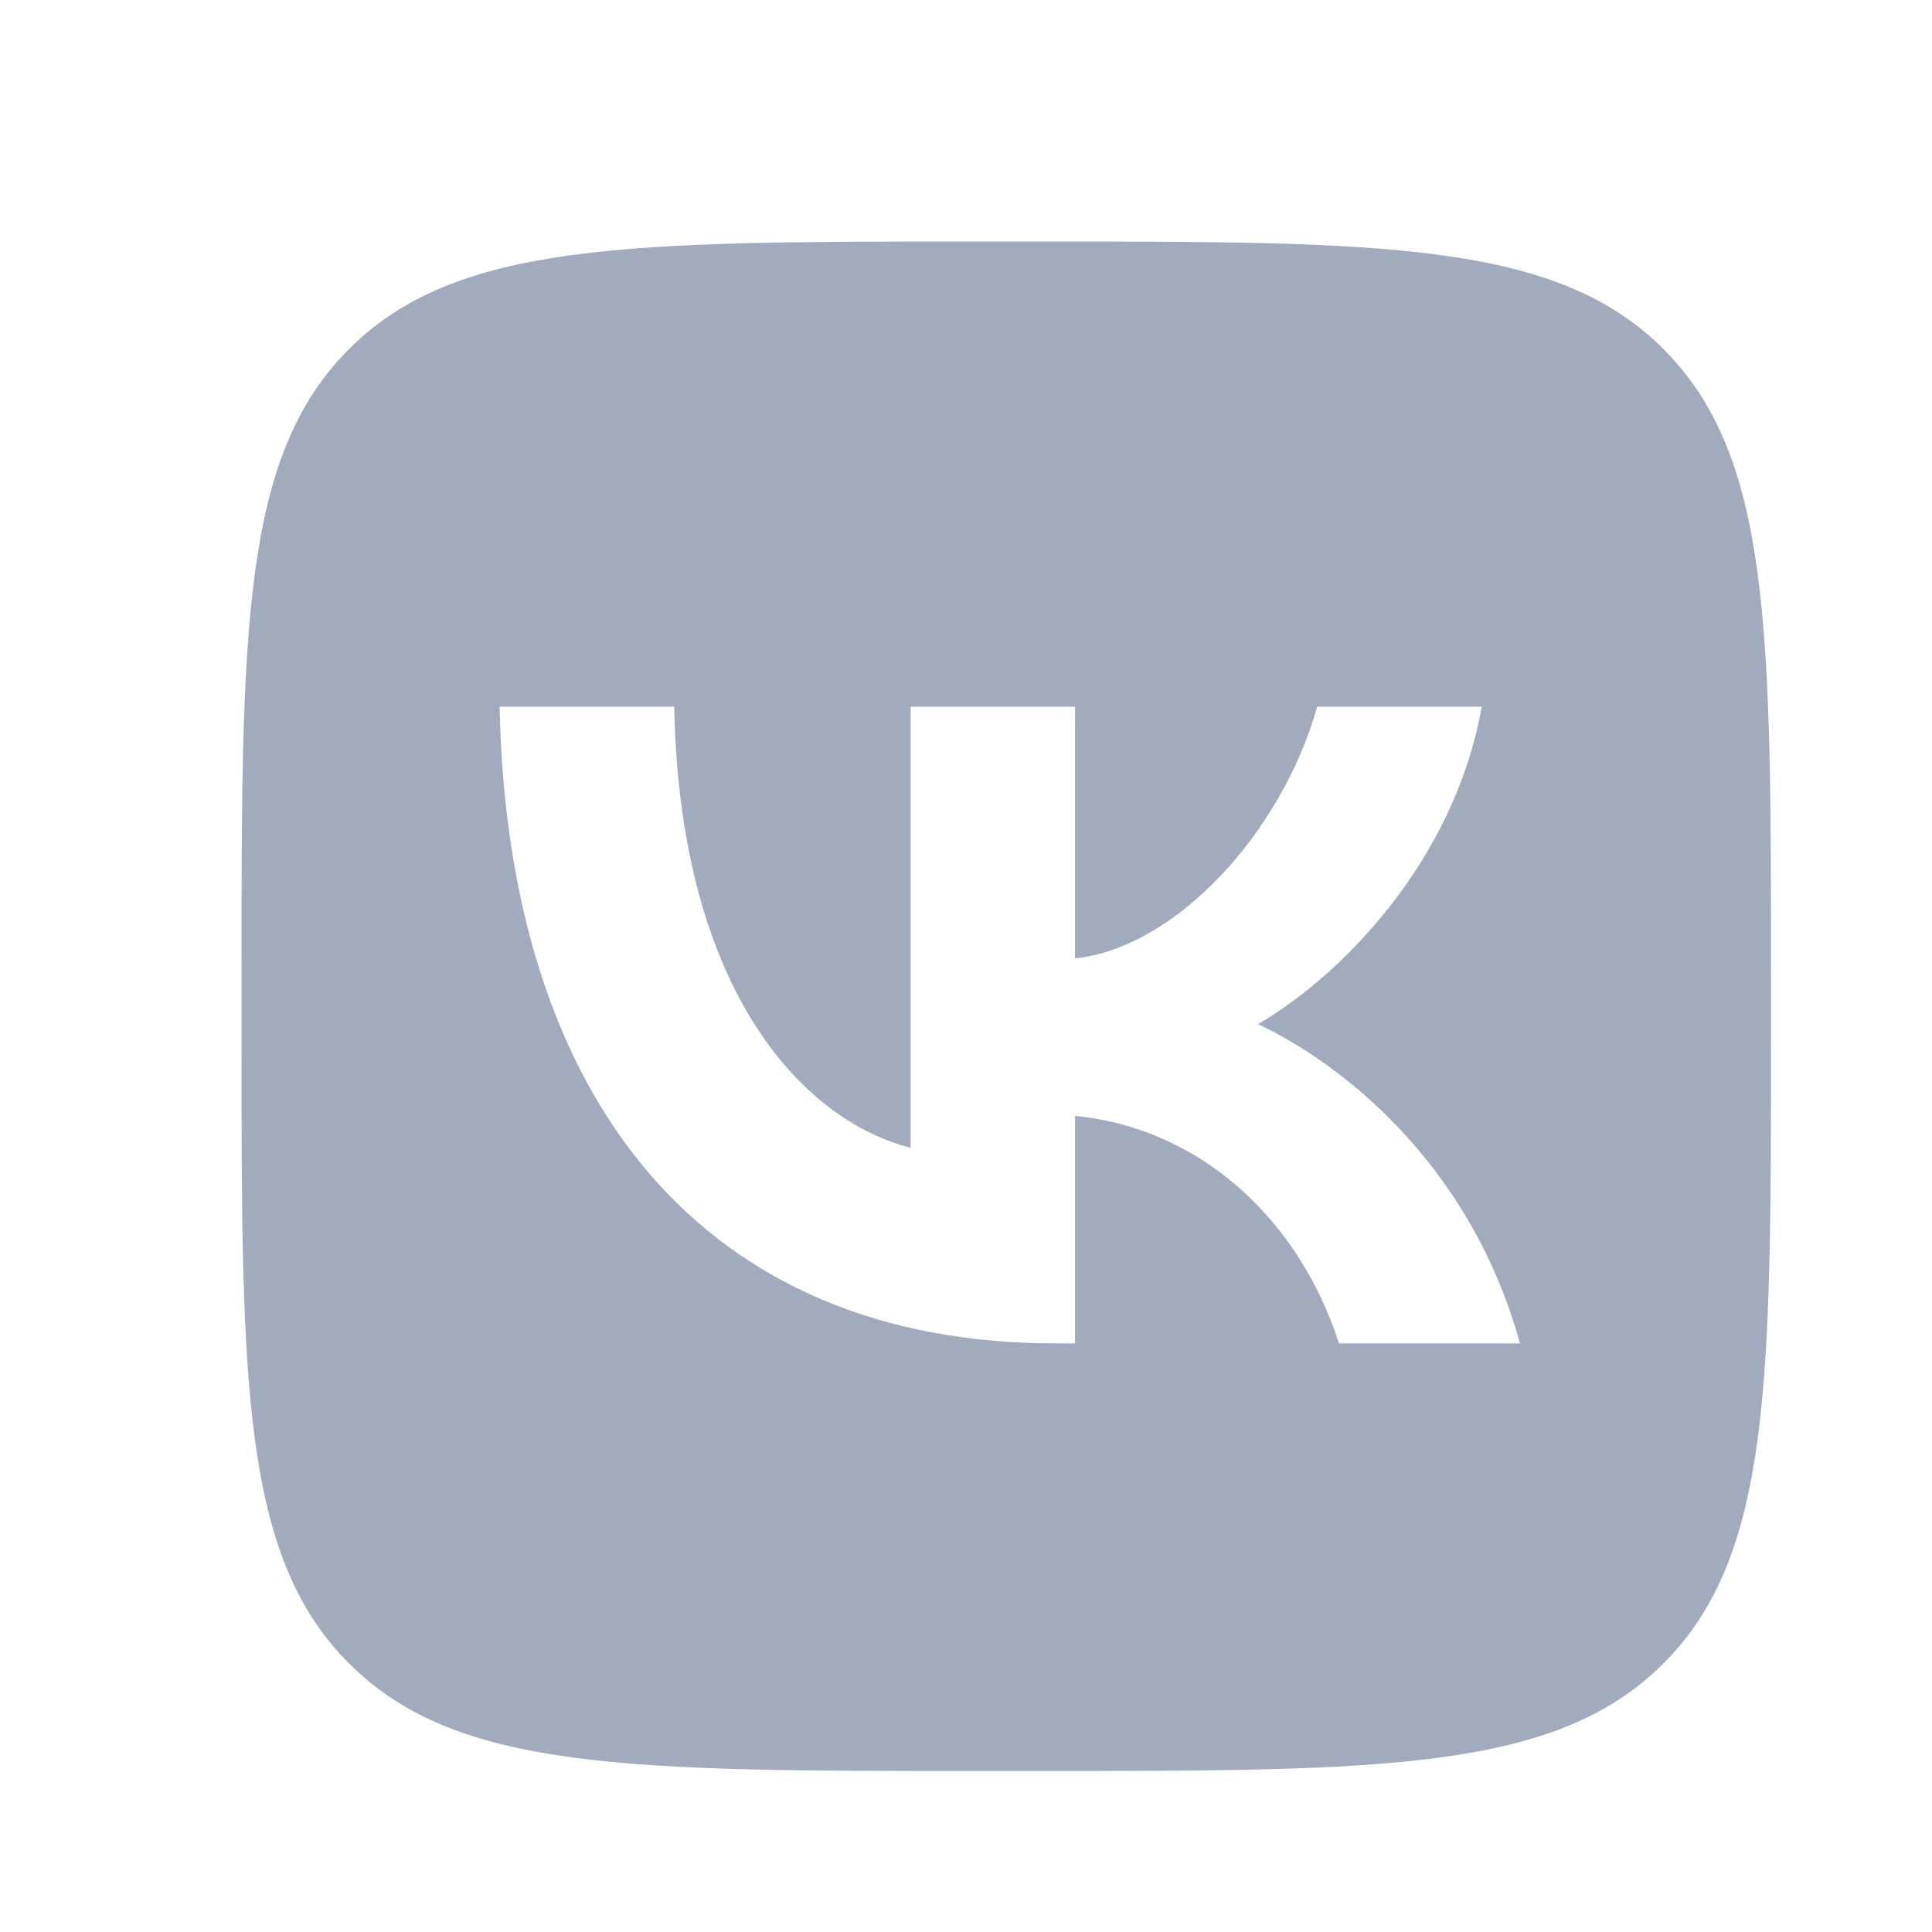 <svg width="24" height="24" viewBox="0 0 24 24" fill="none" xmlns="http://www.w3.org/2000/svg">
<path fill-rule="evenodd" clip-rule="evenodd" d="M4.336 4.336C3 5.671 3 7.821 3 12.12V12.88C3 17.179 3 19.329 4.336 20.664C5.671 22 7.821 22 12.12 22H12.88C17.179 22 19.329 22 20.664 20.664C22 19.329 22 17.179 22 12.88V12.12C22 7.821 22 5.671 20.664 4.336C19.329 3 17.179 3 12.88 3H12.12C7.821 3 5.671 3 4.336 4.336ZM6.206 8.779C6.309 13.719 8.779 16.688 13.11 16.688H13.355V13.862C14.946 14.02 16.15 15.184 16.633 16.688H18.881C18.263 14.44 16.64 13.197 15.627 12.722C16.64 12.136 18.065 10.711 18.406 8.779H16.363C15.92 10.347 14.606 11.772 13.355 11.906V8.779H11.312V14.258C10.046 13.941 8.447 12.405 8.375 8.779H6.206Z" fill="#A2ABBE"/>
</svg>
